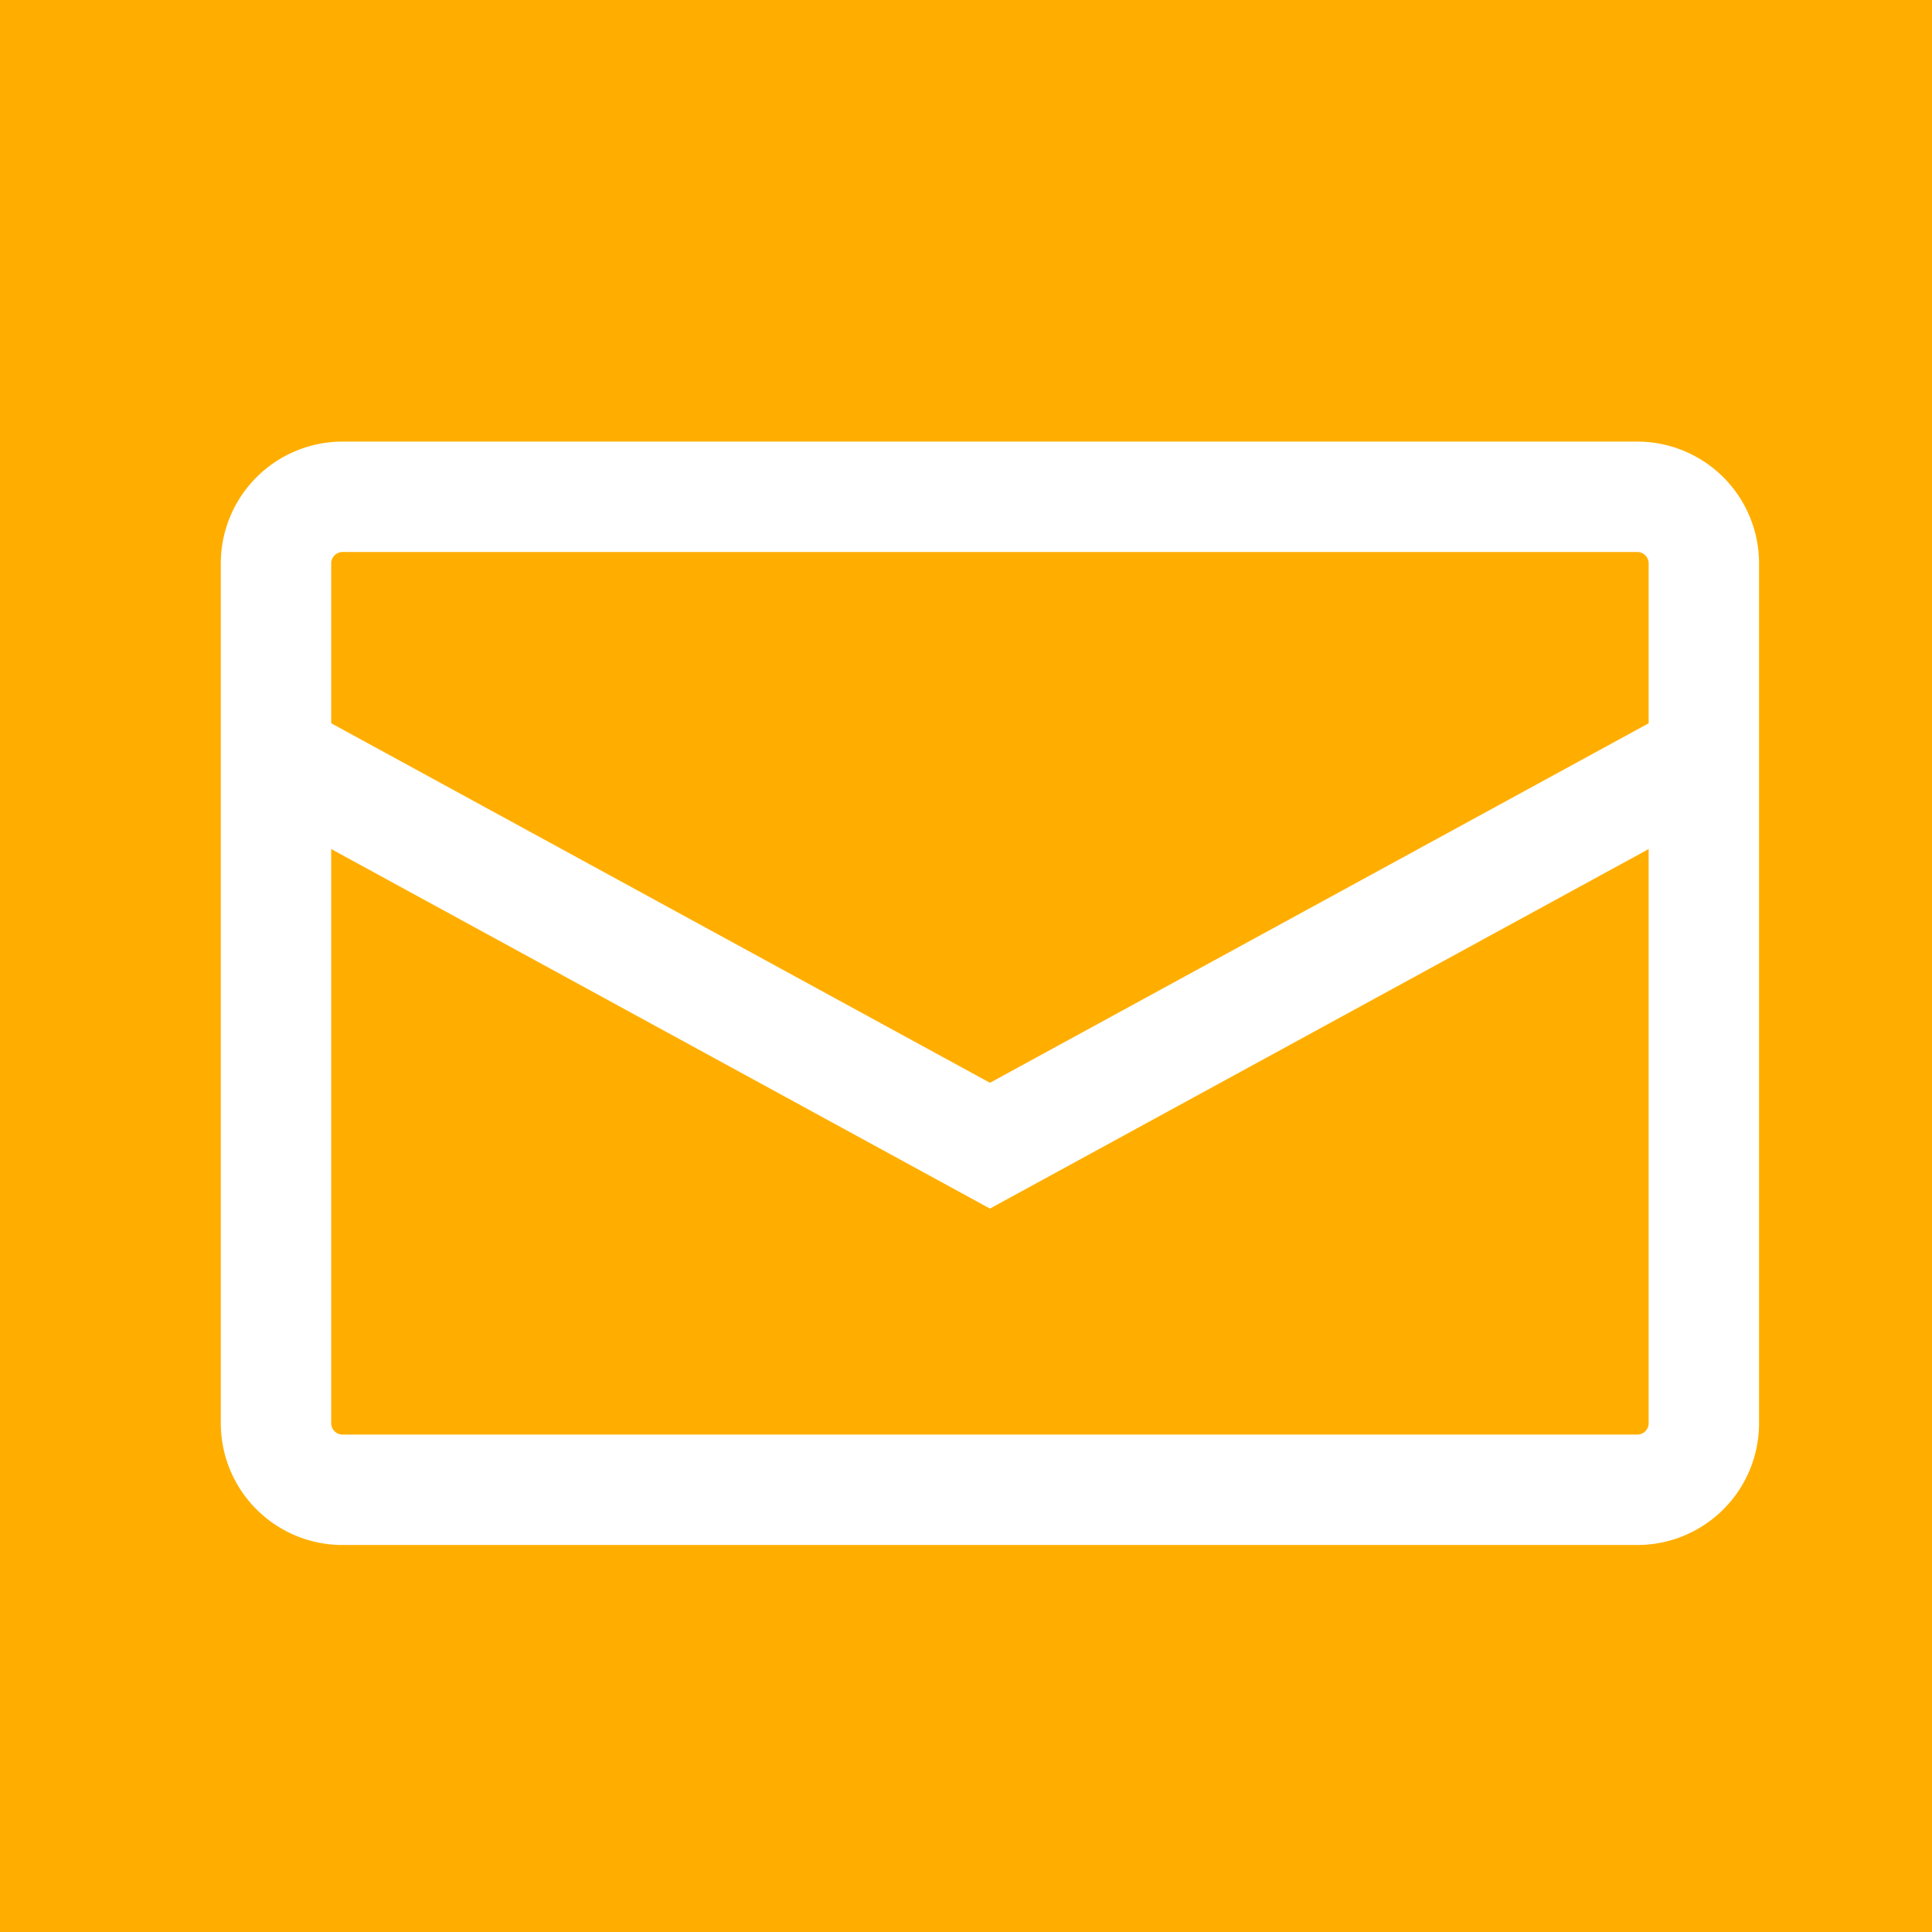 <svg xmlns="http://www.w3.org/2000/svg" width="35" height="35" viewBox="0 0 35 35">
  <g id="Group_3" data-name="Group 3" transform="translate(-18005 491)">
    <rect id="Rectangle_44" data-name="Rectangle 44" width="35" height="35" transform="translate(18005 -491)" fill="#ffae00"/>
    <g id="Group_1" data-name="Group 1" transform="translate(-119.316 -68)">
      <path id="Rectangle_17" data-name="Rectangle 17" d="M1.207,0H24.66a1.207,1.207,0,0,1,1.207,1.207V16.783a1.206,1.206,0,0,1-1.206,1.206H1.206A1.206,1.206,0,0,1,0,16.783V1.207A1.207,1.207,0,0,1,1.207,0Z" transform="translate(18129.316 -414)" fill="none" stroke="#fff" stroke-width="2"/>
      <path id="Path_3" data-name="Path 3" d="M26.368,3.427,13.434,10.486.5,3.427" transform="translate(18128.816 -412.731)" fill="none" stroke="#fff" stroke-width="2"/>
    </g>
  </g>
</svg>
